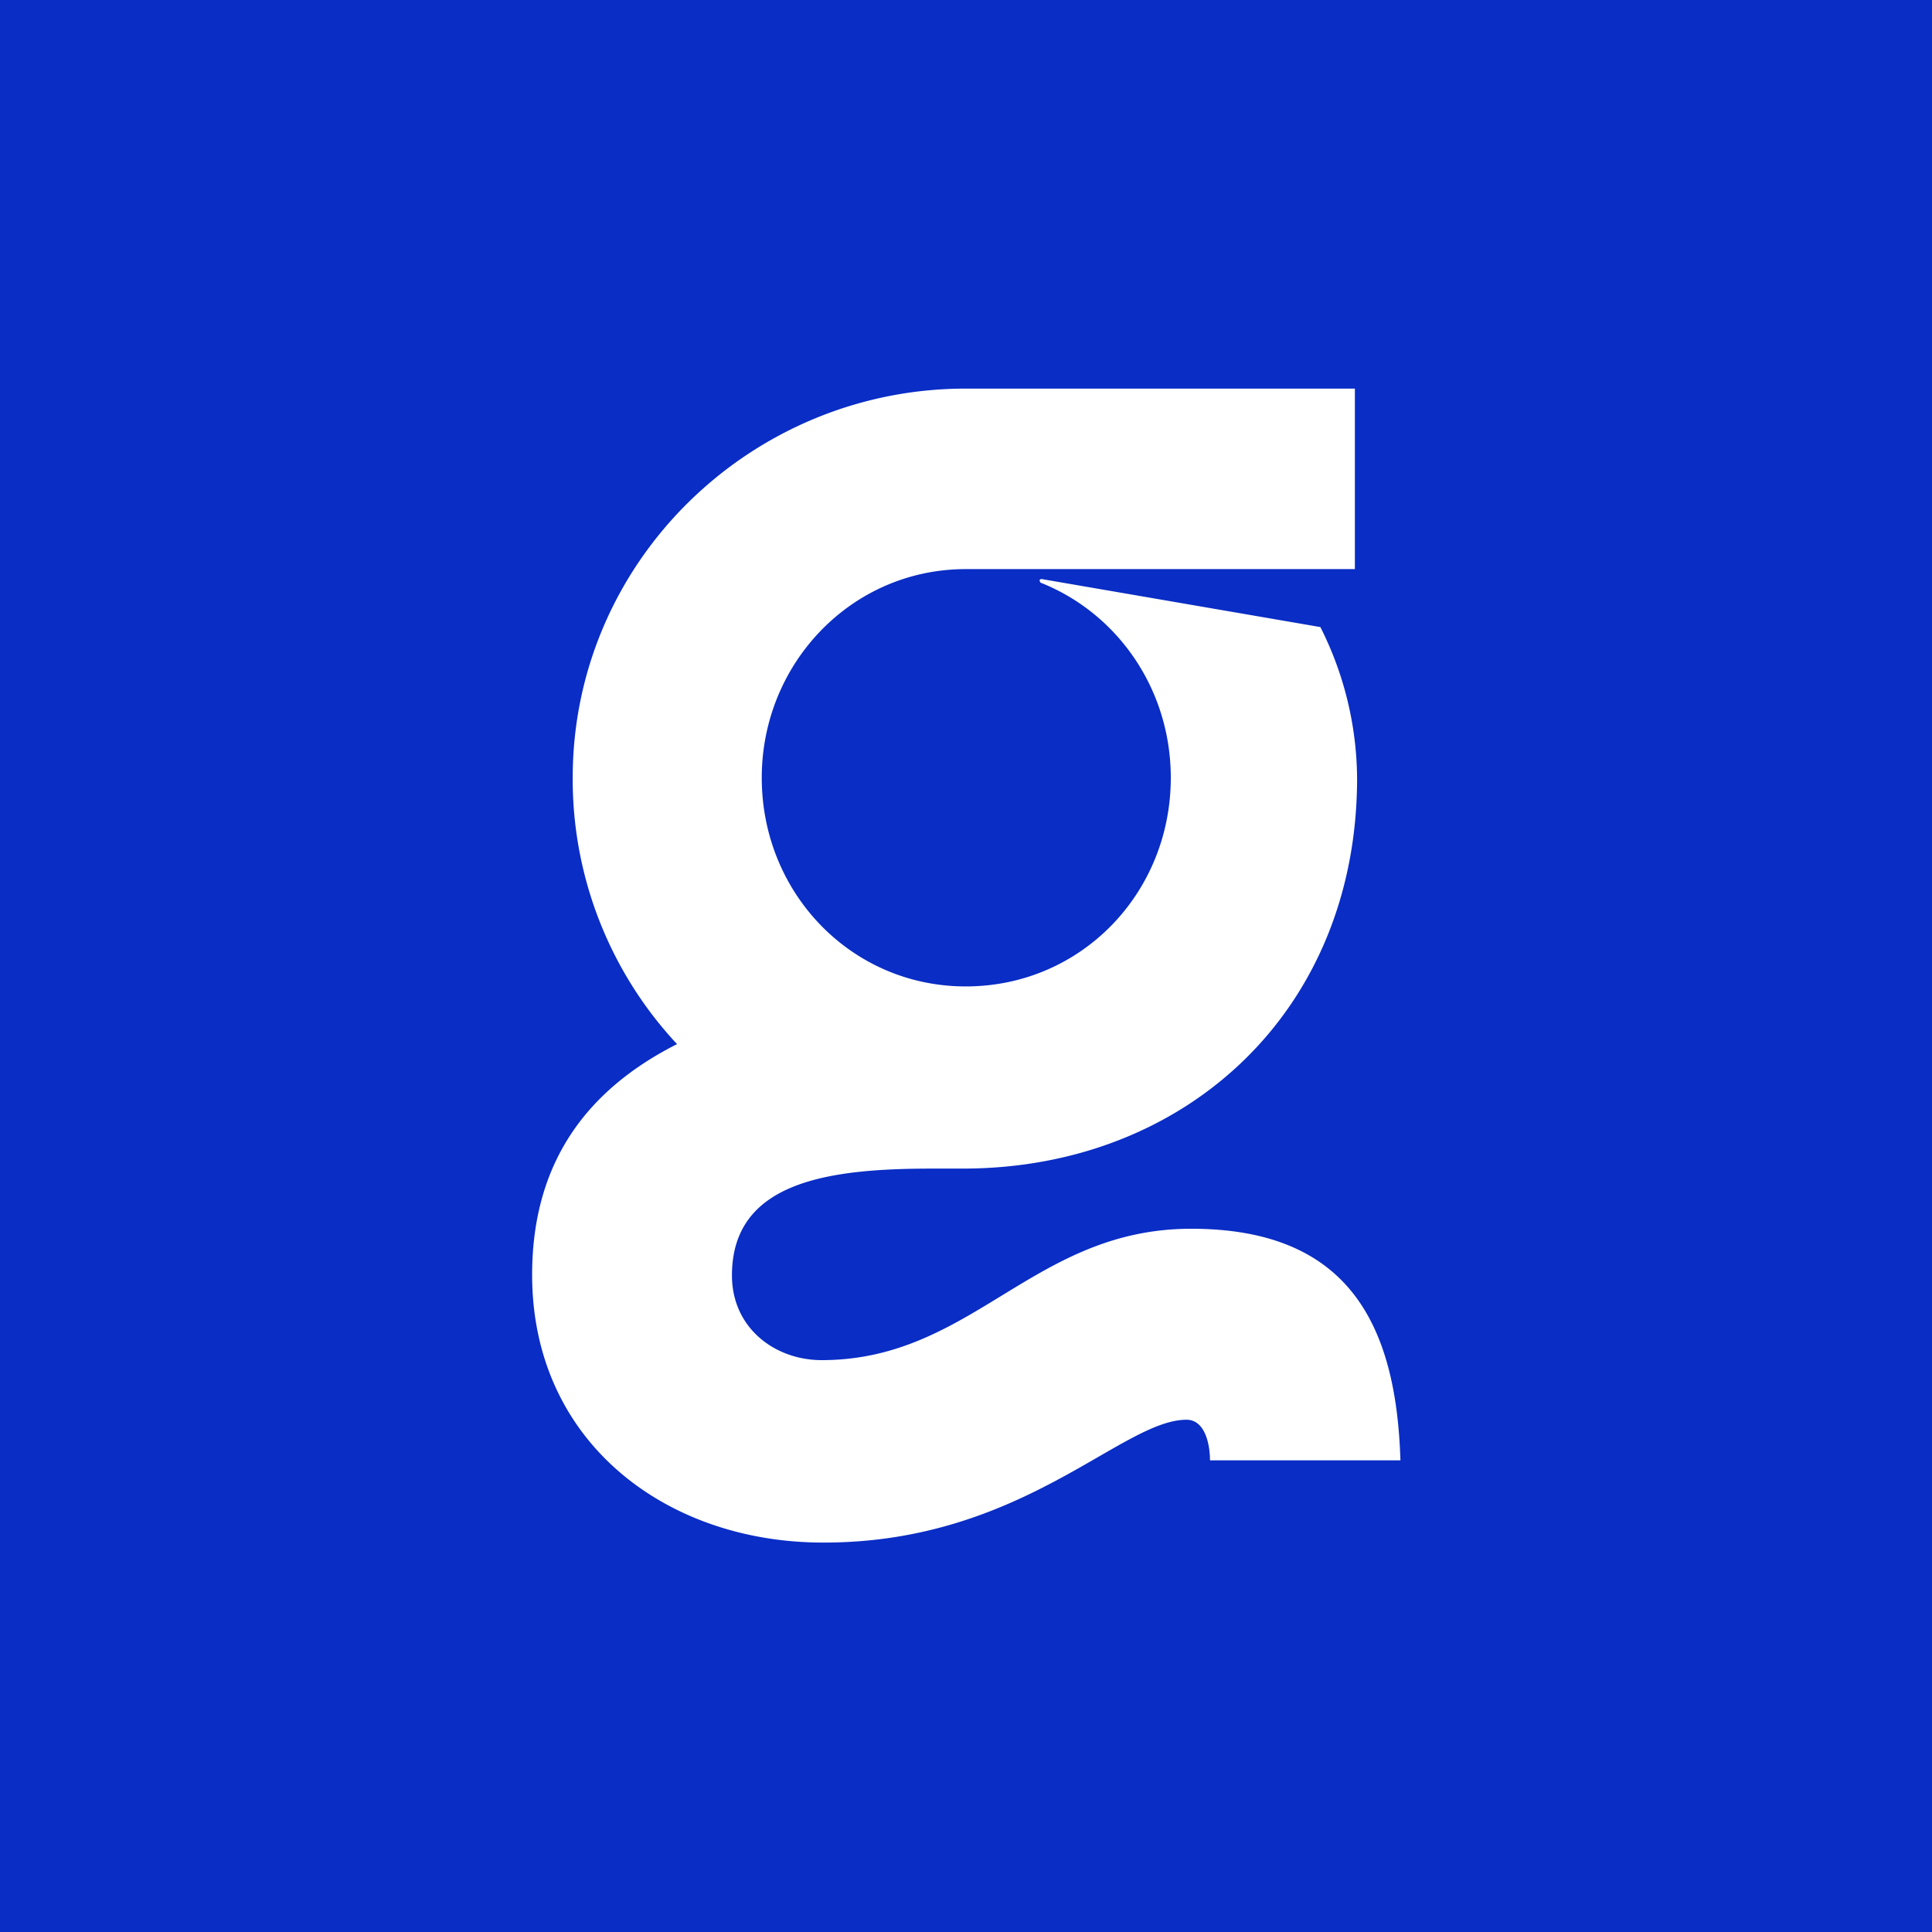 <svg id="logoi" xmlns="http://www.w3.org/2000/svg" viewBox="0 0 700 700"><defs><style>.cls-1{fill:#092dc5;}.cls-2{fill:#fff;}</style></defs><g id="gooten"><rect class="cls-1" width="700" height="700"/><path class="cls-2" d="M431.6,445.2c-57.4,0-79.2,47.6-133.9,47.6-16.9,0-32.5-11.6-32.5-30.7,0-34.7,36.5-38.7,73-38.7h10.7c80.5,0,142.8-57,142.8-141.5a123.3,123.3,0,0,0-13.3-54.7l-101-17.4s-1.3,0-.4,1.3c28,11.1,47.2,38.7,47.2,70.7,0,41.8-32.5,75.6-74.3,75.6-41.4,0-73.9-33.8-73.9-75.6,0-41.4,32.5-75.6,73.9-75.6h141V140.8h-141c-77.9,0-142.4,62.7-142.4,141a140.64,140.64,0,0,0,37.8,96.5c-31.6,16-52.5,41.8-52.5,83.6,0,60.5,48.5,97,105.4,97h.4c71.6,0,107.7-44.5,131.3-44.5,6.7,0,8.5,8.9,8.5,14.7h69C505.9,480.4,489,445.2,431.6,445.2Z" transform="translate(0 0)"/></g></svg>